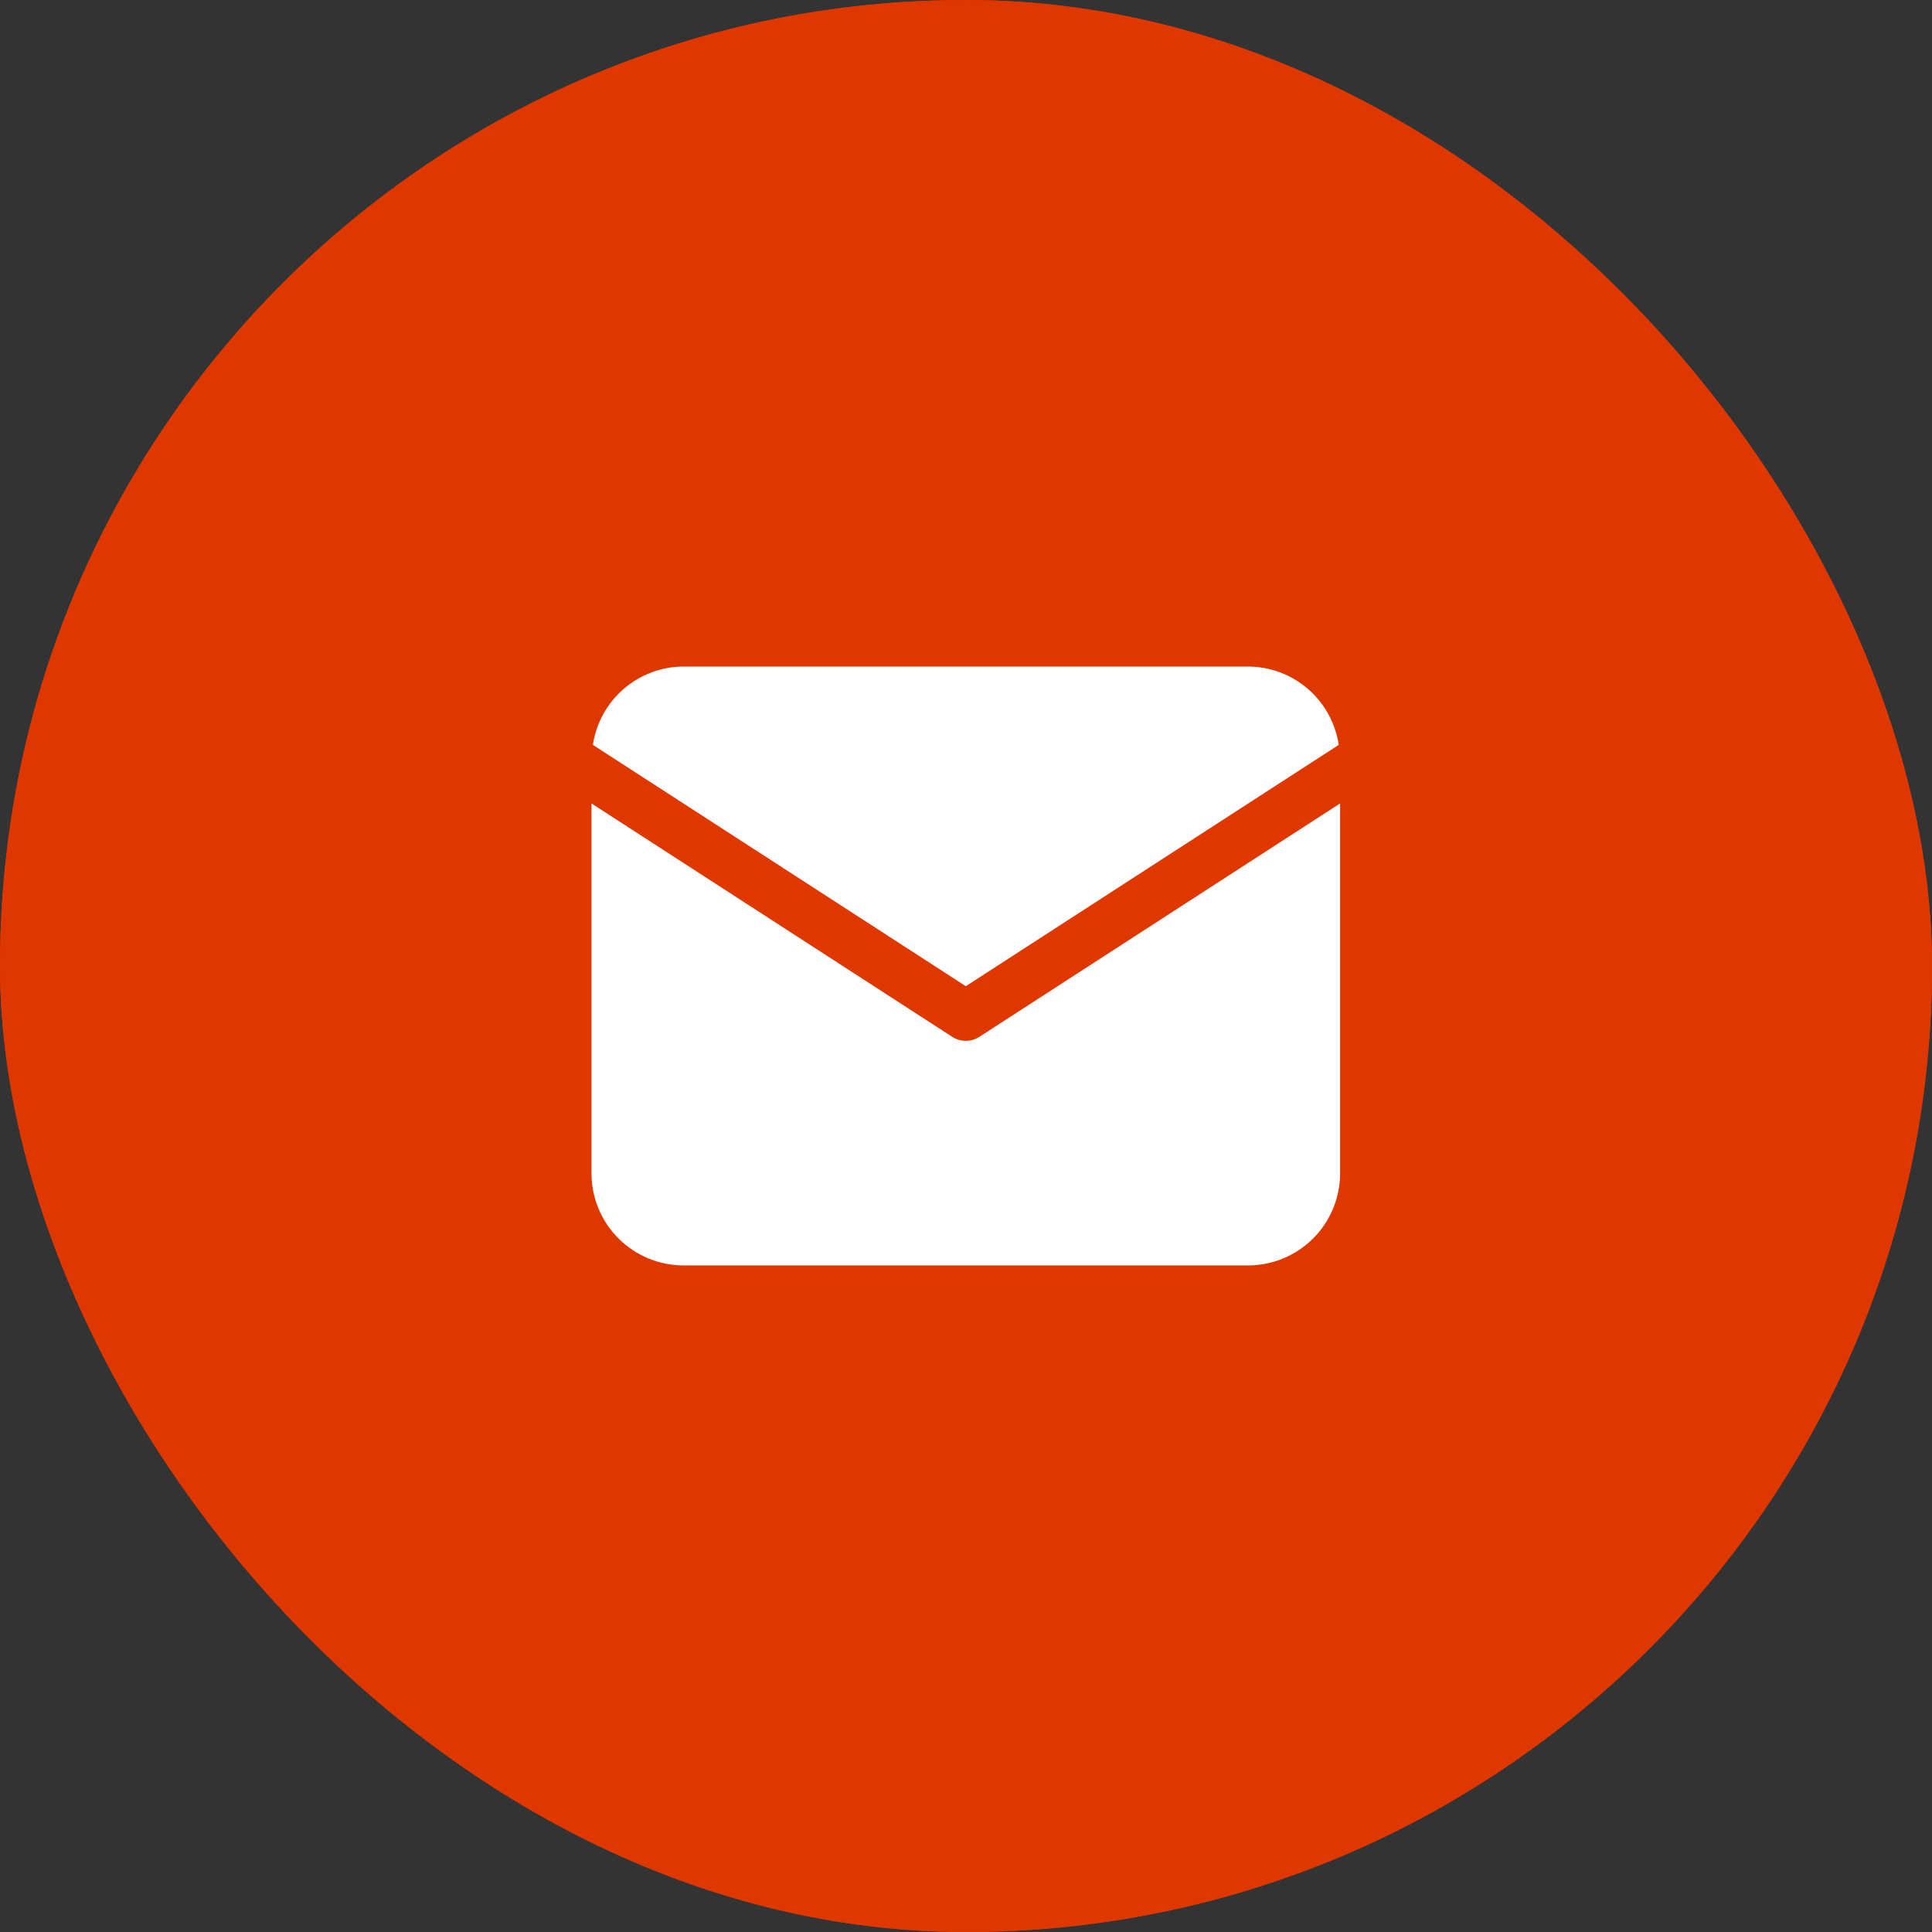 <svg width="75" height="75" viewBox="0 0 75 75" fill="none" xmlns="http://www.w3.org/2000/svg">
<rect x="0" y="0" width="75" height="75" fill="#333333" stroke="none"/>
<rect width="75" height="75" rx="37.5" fill="#DE3700"/>
<rect width="75" height="75" rx="37.5" fill="#DE3700"/>
<path d="M51.97 28.916C51.843 28.072 51.419 27.301 50.773 26.743C50.128 26.186 49.303 25.877 48.45 25.875H26.535C25.682 25.877 24.858 26.186 24.212 26.743C23.566 27.301 23.142 28.072 23.016 28.916L37.493 38.284L51.97 28.916Z" fill="white"/>
<path d="M38.018 40.25C37.861 40.352 37.679 40.405 37.492 40.405C37.306 40.405 37.123 40.352 36.966 40.25L22.961 31.189V45.55C22.962 46.498 23.339 47.406 24.009 48.076C24.679 48.746 25.587 49.123 26.535 49.124H48.45C49.397 49.123 50.306 48.746 50.976 48.076C51.646 47.406 52.022 46.498 52.023 45.55V31.188L38.018 40.25Z" fill="white"/>
</svg>
